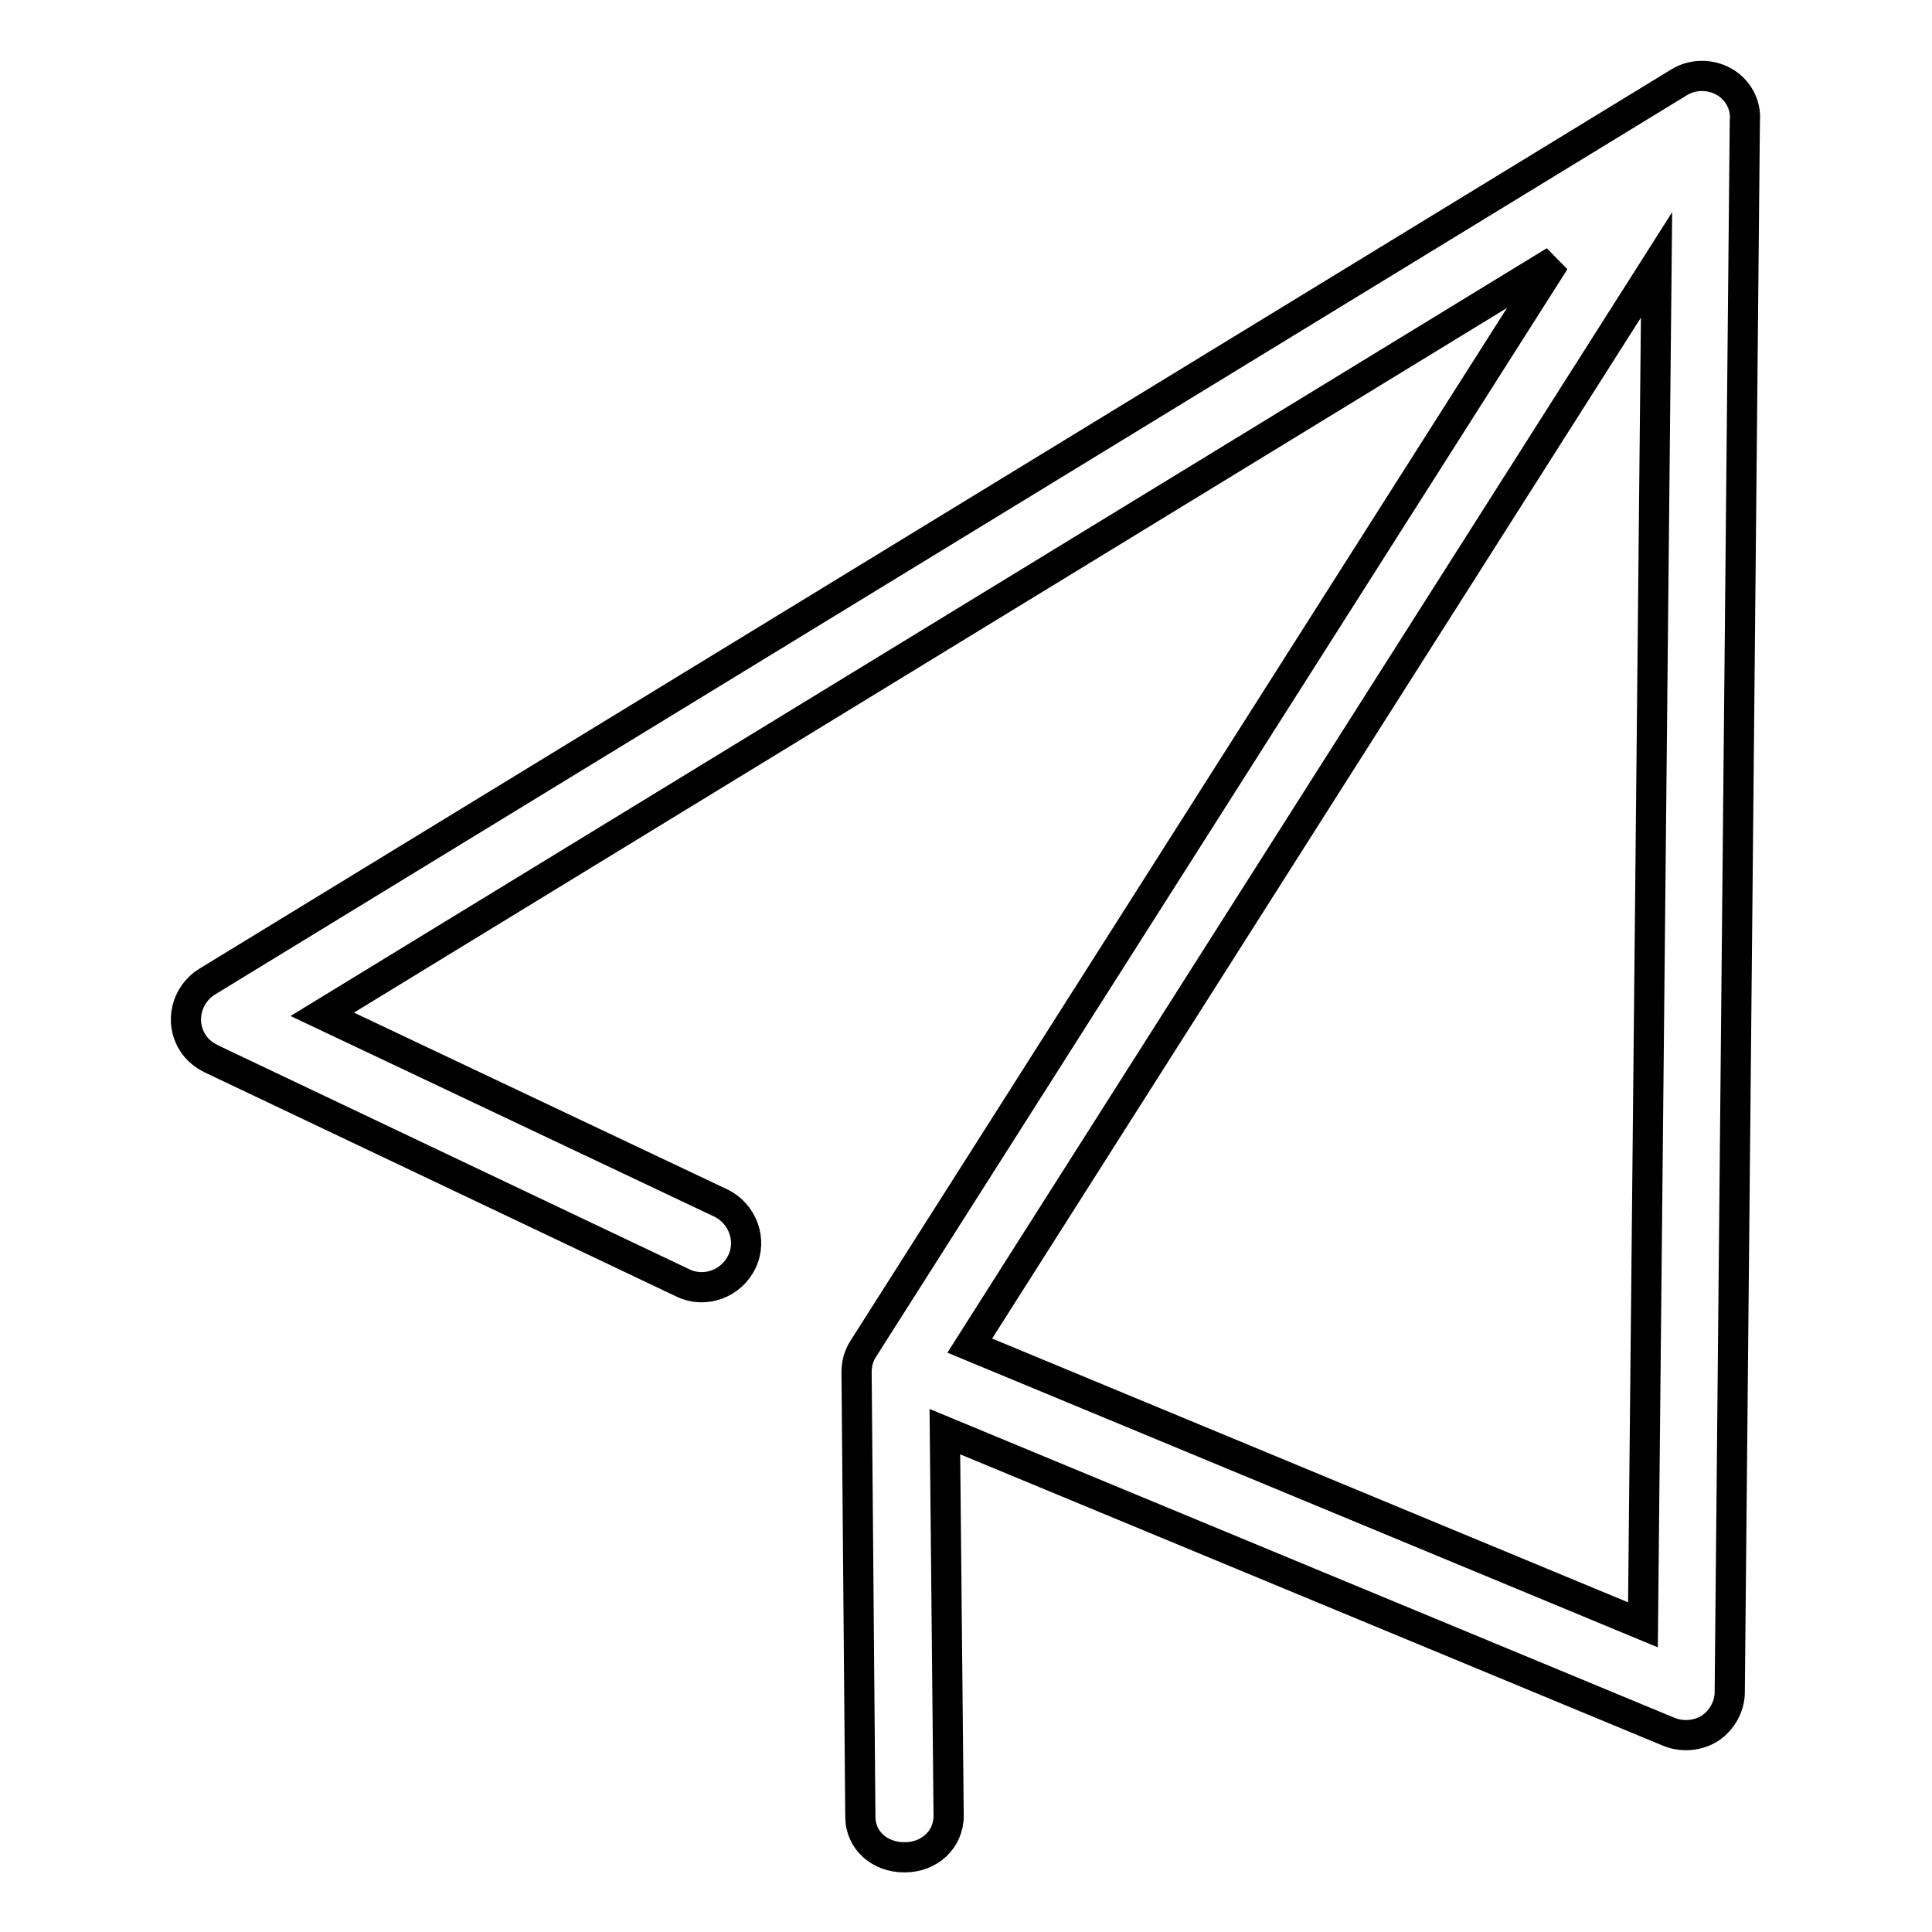 <?xml version="1.0" encoding="utf-8"?>
<!-- Svg Vector Icons : http://www.onlinewebfonts.com/icon -->
<!DOCTYPE svg PUBLIC "-//W3C//DTD SVG 1.1//EN" "http://www.w3.org/Graphics/SVG/1.1/DTD/svg11.dtd">
<svg version="1.1" xmlns="http://www.w3.org/2000/svg" xmlns:xlink="http://www.w3.org/1999/xlink" x="0px" y="0px" viewBox="0 0 256 256" enable-background="new 0 0 256 256" xml:space="preserve">
<g> <path stroke-width="4" fill-opacity="0" stroke="#000000"  d="M228.4,10.8c-1.8-1-4.1-1-5.9,0.1L27.4,130.1c-2.7,1.7-3.6,5.3-1.9,8c0.6,1,1.5,1.7,2.5,2.2L90.5,170 c2.9,1.4,6.4,0.1,7.8-2.8c1.4-2.9,0.1-6.4-2.8-7.8l-52.8-25L206,34.6l-91.6,144.1c-0.6,0.9-0.9,2-0.9,3.1l0.5,58.9 c0,3.2,2.6,5.4,5.8,5.4h0.1c3.2,0,5.8-2.3,5.8-5.5l-0.5-50.9l96,39.8c1.8,0.7,3.8,0.5,5.4-0.5c1.6-1.1,2.6-2.9,2.6-4.8l2-208.2 C231.4,13.8,230.2,11.8,228.4,10.8L228.4,10.8z M128.5,178.3l91-143.2l-1.8,180.2L128.5,178.3z"/></g>
</svg>